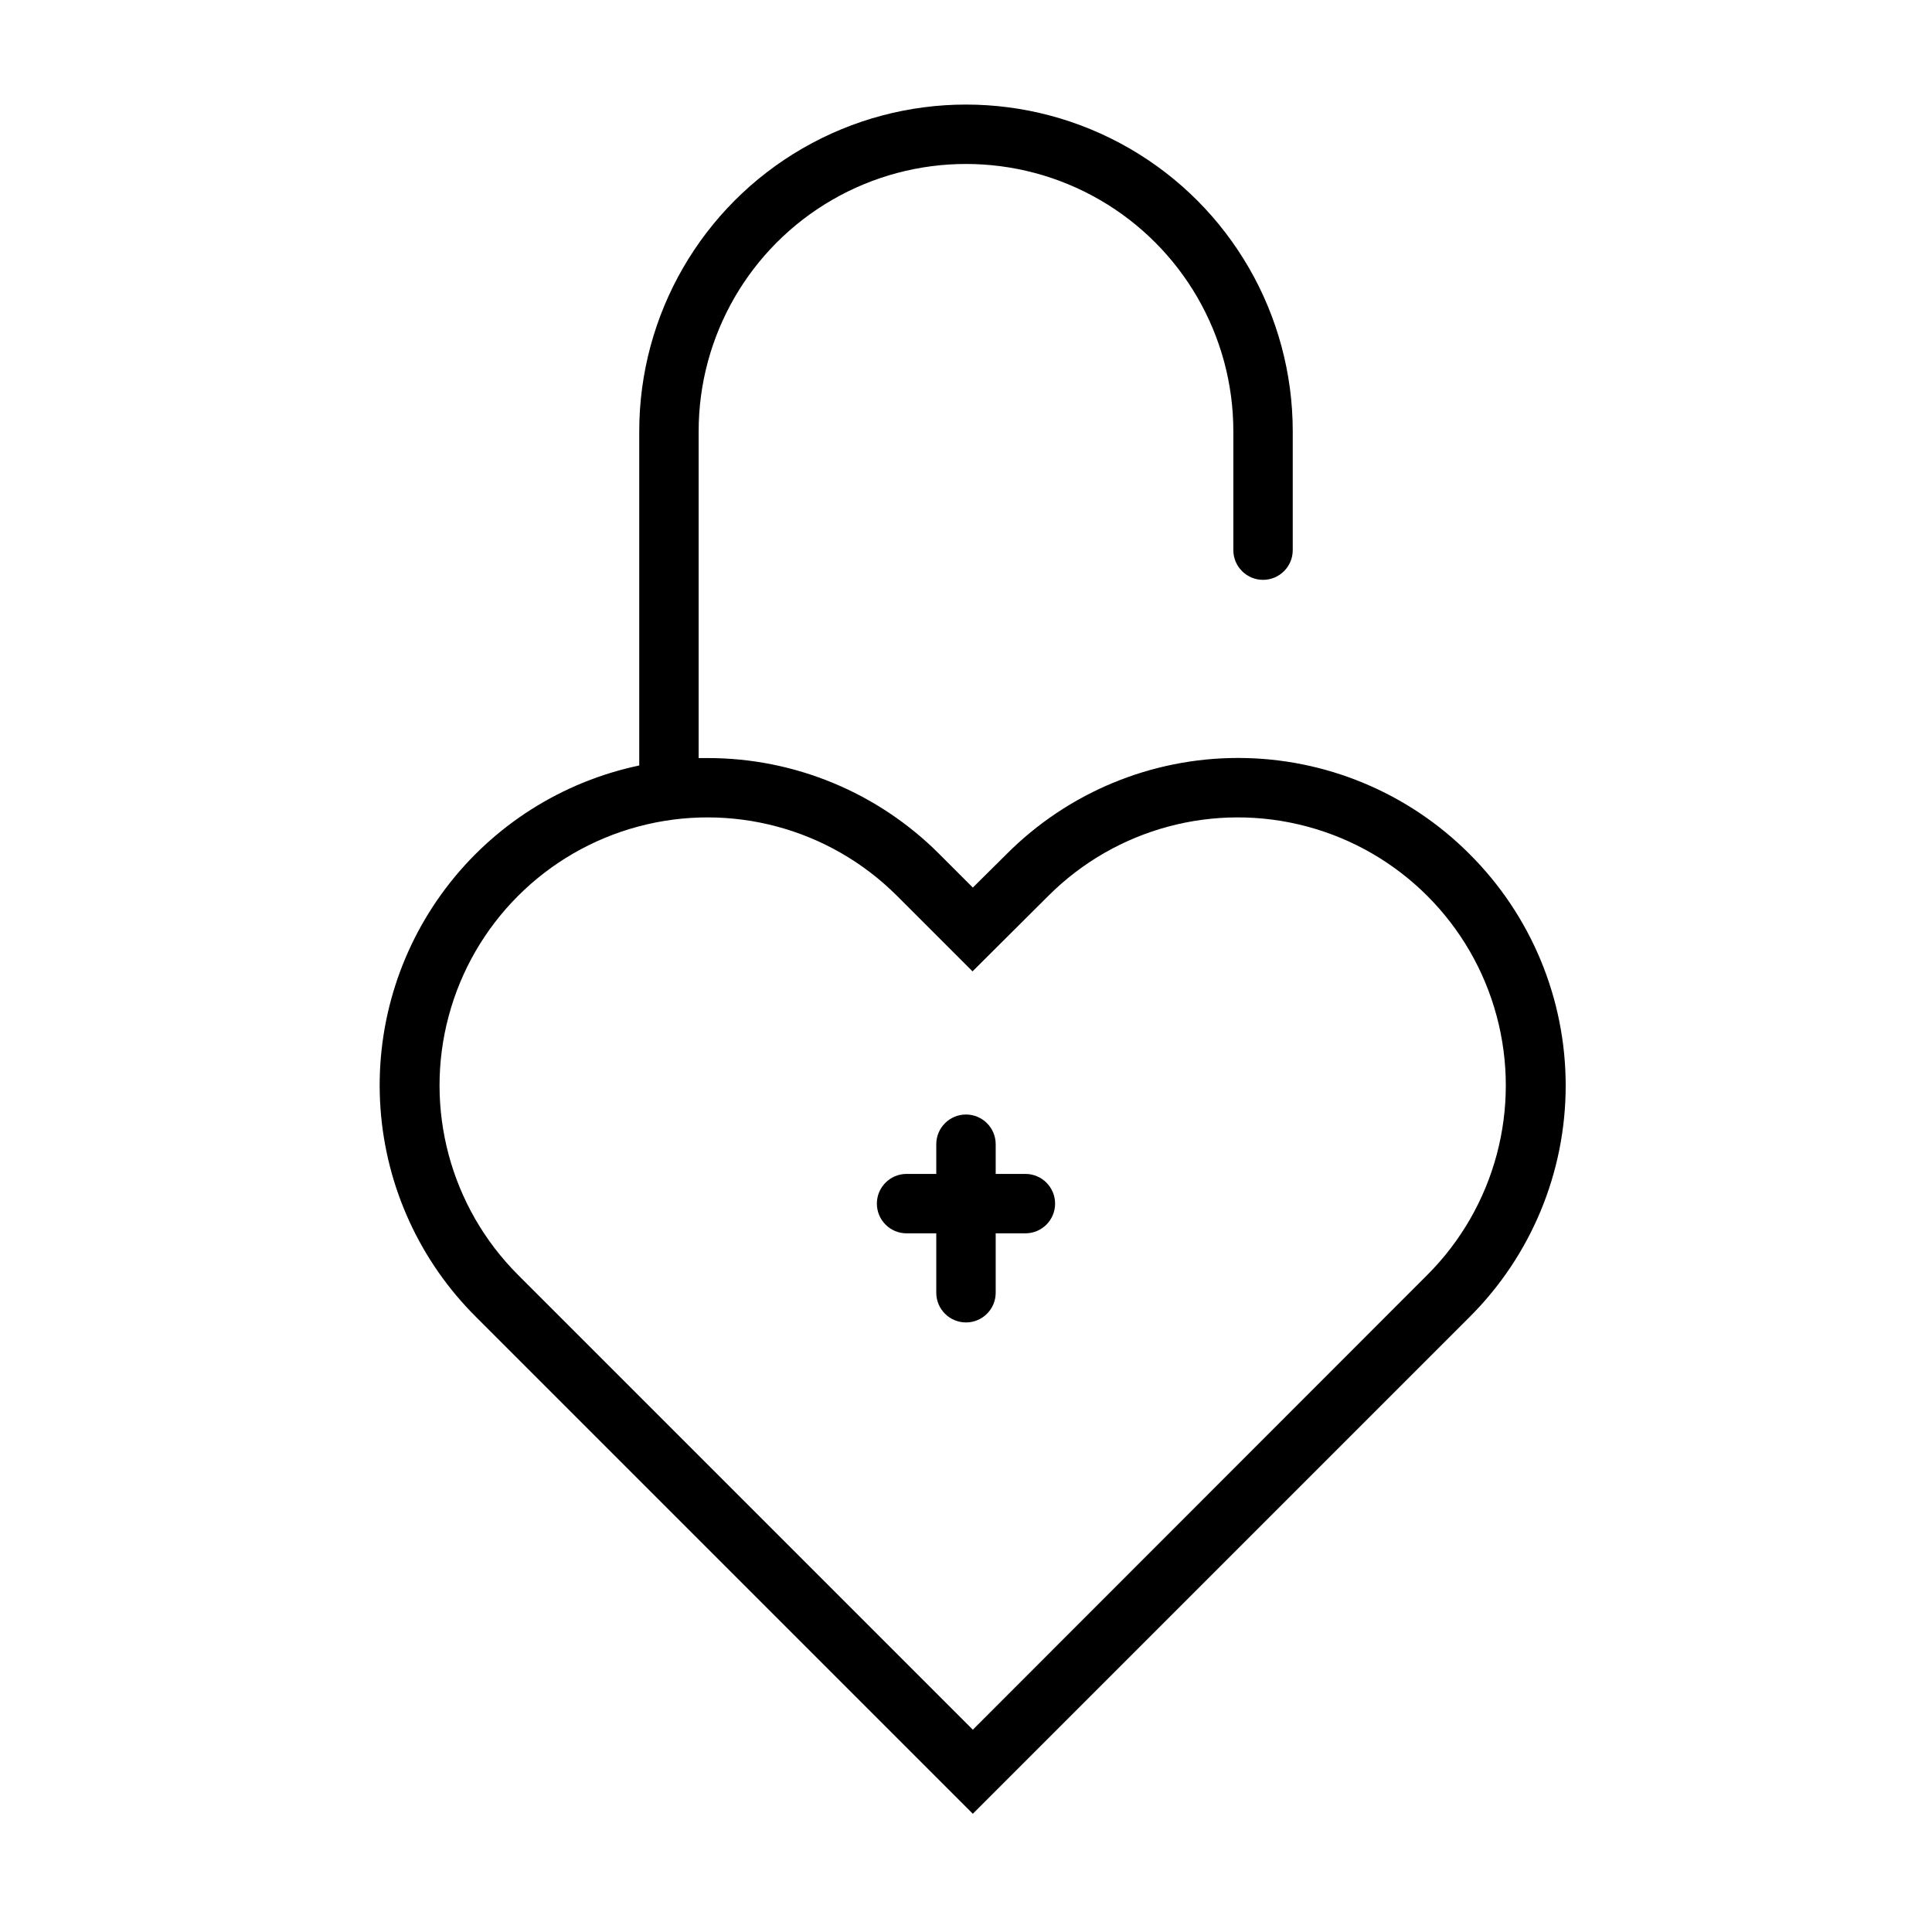 <?xml version="1.0" encoding="UTF-8"?>
<!-- Uploaded to: ICON Repo, www.iconrepo.com, Generator: ICON Repo Mixer Tools -->
<svg fill="#000000" width="800px" height="800px" version="1.1" viewBox="144 144 512 512" xmlns="http://www.w3.org/2000/svg">
 <g>
  <path d="m533.43 370.32c-16.246-16.297-38.312-25.453-61.324-25.453s-45.074 9.156-61.324 25.453l-8.973 8.895-8.895-8.895c-16.27-16.305-38.367-25.453-61.402-25.426h-2.363v-86.594c0-25.309 13.504-48.699 35.426-61.355s48.93-12.656 70.848 0c21.922 12.656 35.426 36.047 35.426 61.355v31.488c0 4.348 3.523 7.875 7.871 7.875s7.871-3.527 7.871-7.875v-31.488c0-30.934-16.504-59.523-43.297-74.988-26.789-15.469-59.801-15.469-86.59 0-26.793 15.465-43.297 44.055-43.297 74.988v88.562c-20.488 4.305-38.723 15.883-51.332 32.598-12.605 16.715-18.73 37.43-17.238 58.312 1.492 20.883 10.496 40.52 25.352 55.273l131.62 131.62 131.62-131.62c16.32-16.25 25.496-38.332 25.496-61.363s-9.176-45.113-25.496-61.363zm-11.18 111.55-120.44 120.52-120.52-120.52c-17.945-17.941-24.953-44.094-18.383-68.605 6.566-24.512 25.711-43.656 50.223-50.223 24.512-6.57 50.664 0.438 68.605 18.383l19.996 19.996 20.074-19.996c17.941-17.945 44.094-24.953 68.605-18.383 24.512 6.566 43.656 25.711 50.223 50.223 6.57 24.512-0.438 50.664-18.383 68.605z"/>
  <path d="m415.74 455.1h-7.871v-7.871c0-4.348-3.523-7.871-7.871-7.871s-7.875 3.523-7.875 7.871v7.871h-7.871c-4.348 0-7.871 3.527-7.871 7.875 0 4.348 3.523 7.871 7.871 7.871h7.871v15.742c0 4.348 3.527 7.871 7.875 7.871s7.871-3.523 7.871-7.871v-15.742h7.871c4.348 0 7.871-3.523 7.871-7.871 0-4.348-3.523-7.875-7.871-7.875z"/>
 </g>
</svg>